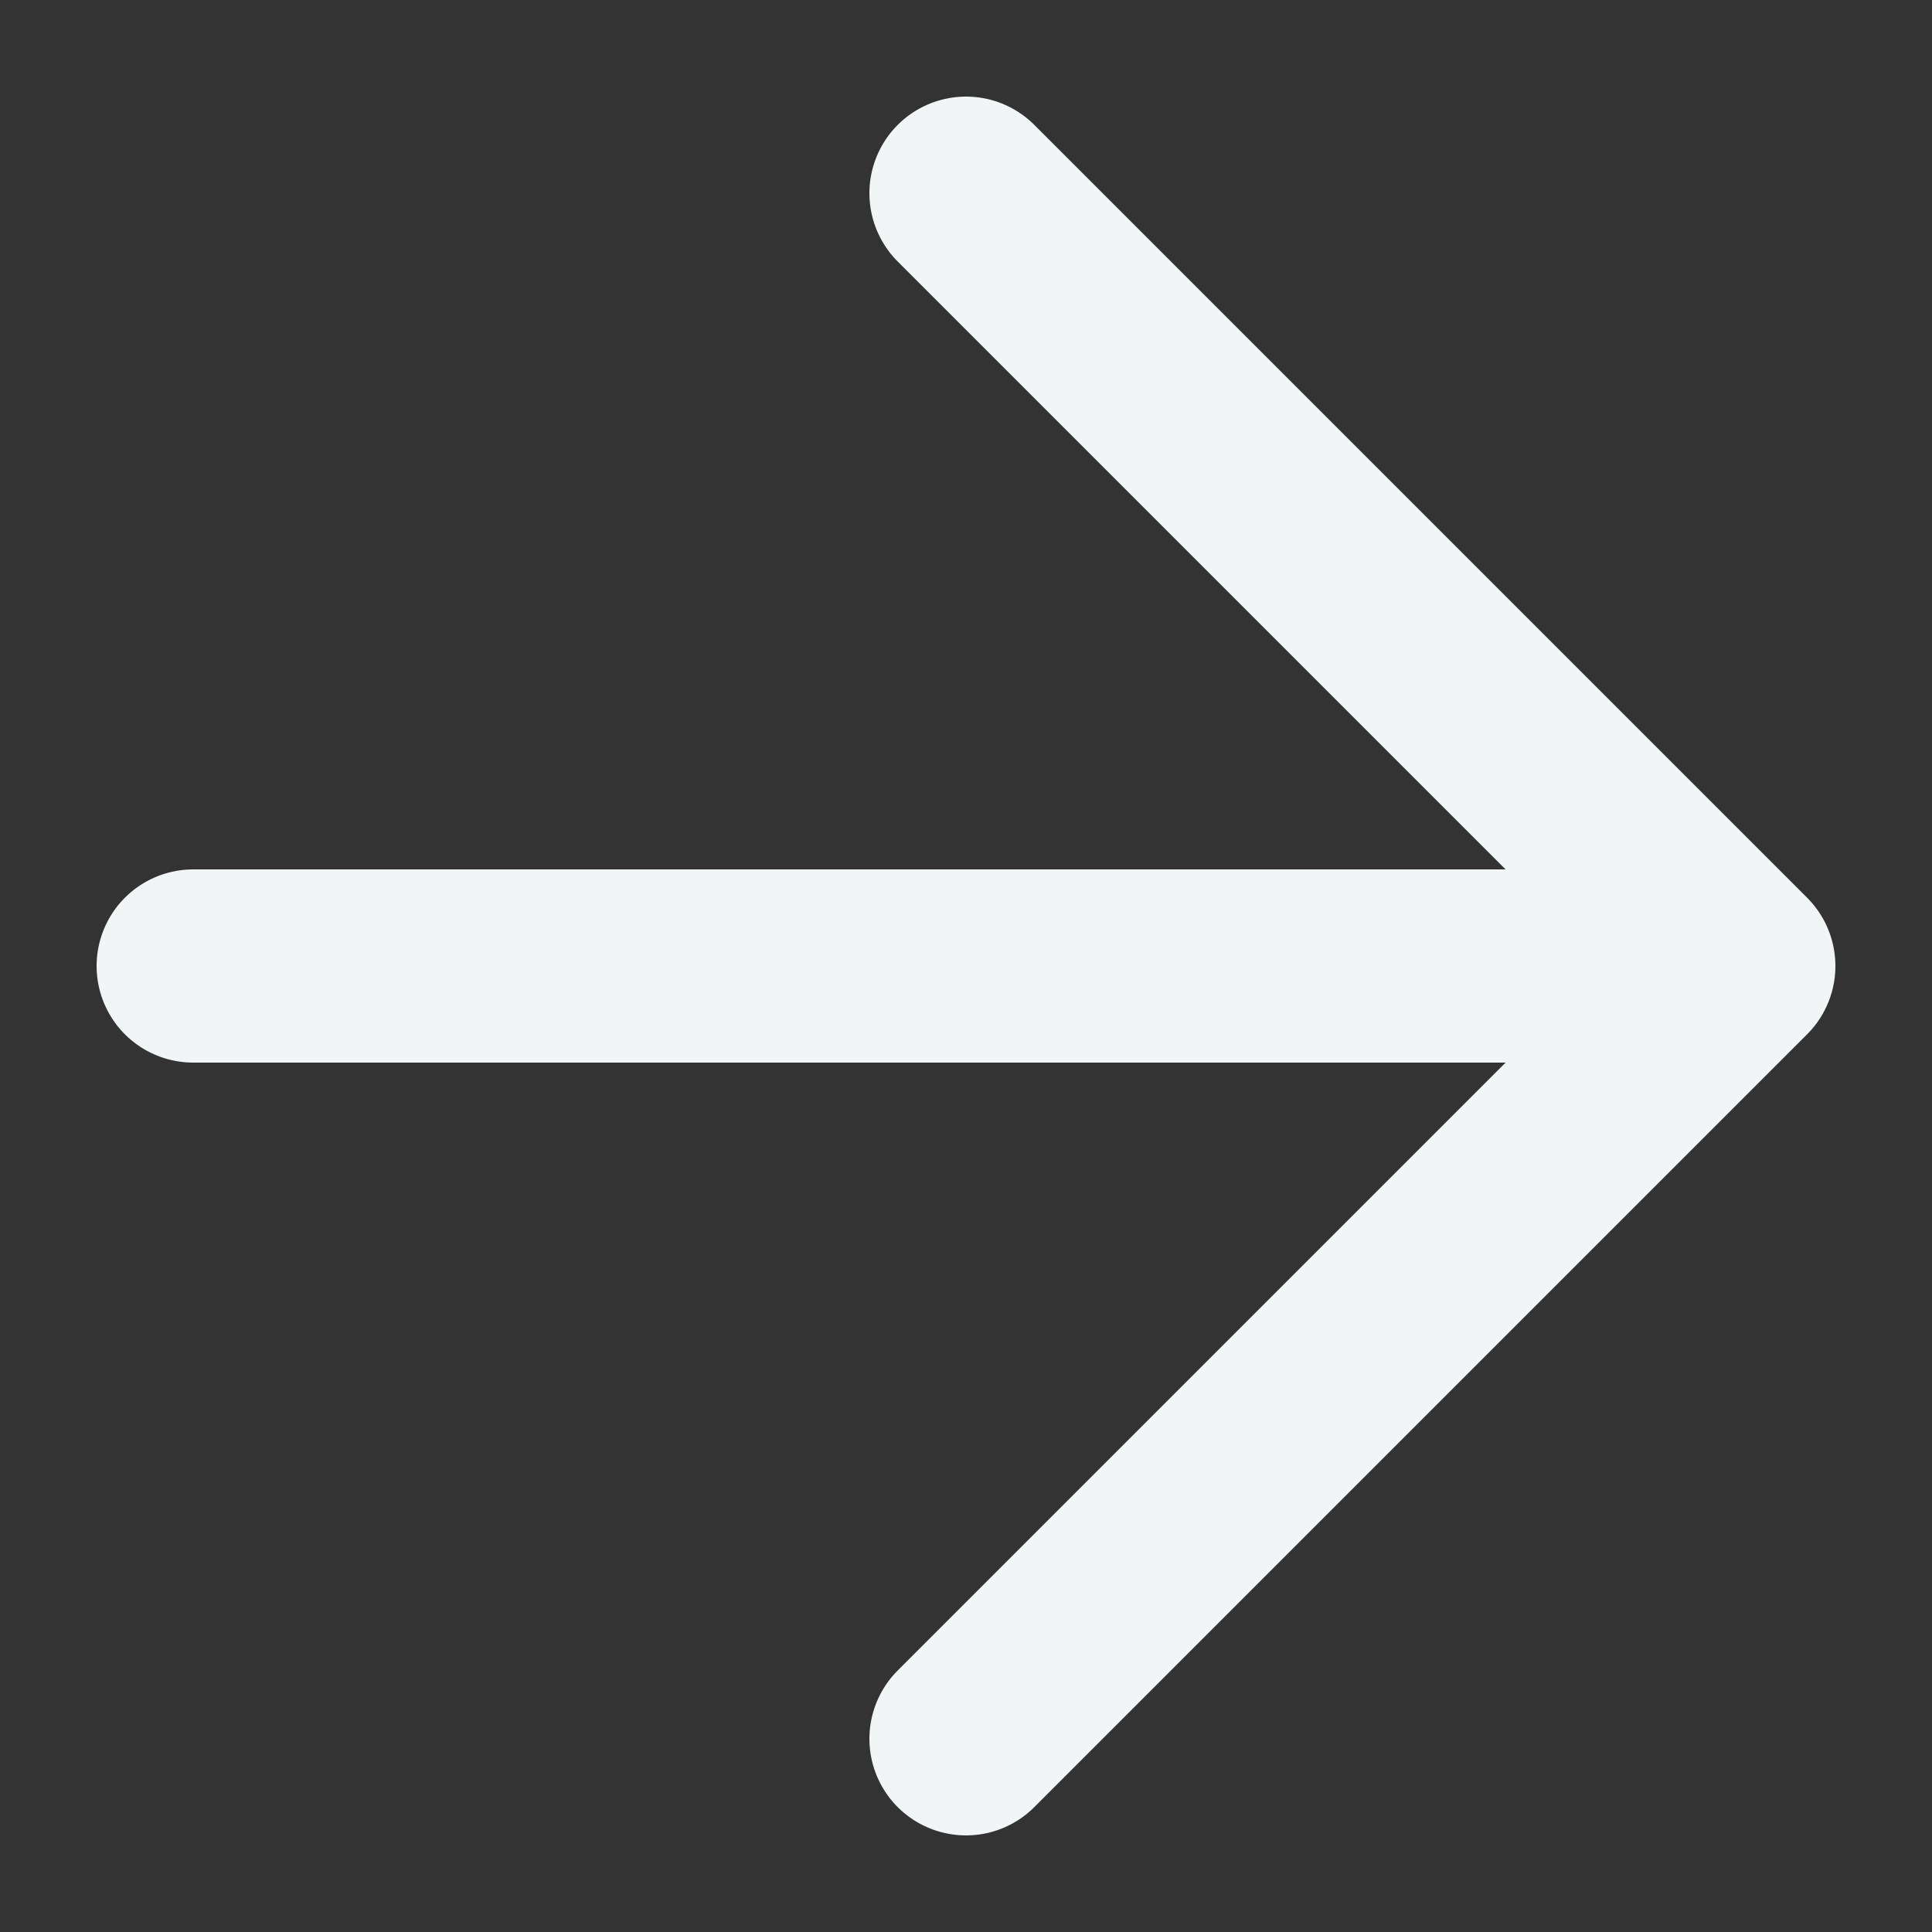 <?xml version="1.0" encoding="UTF-8"?> <svg xmlns="http://www.w3.org/2000/svg" width="10" height="10" viewBox="0 0 10 10" fill="none"><rect x="0" y="0" width="10" height="10" fill="#333333" stroke="none"/><path d="M1 5H9M9 5L5 1M9 5L5 9" stroke="#F2F5F5" stroke-linecap="round" stroke-linejoin="round"></path></svg> 